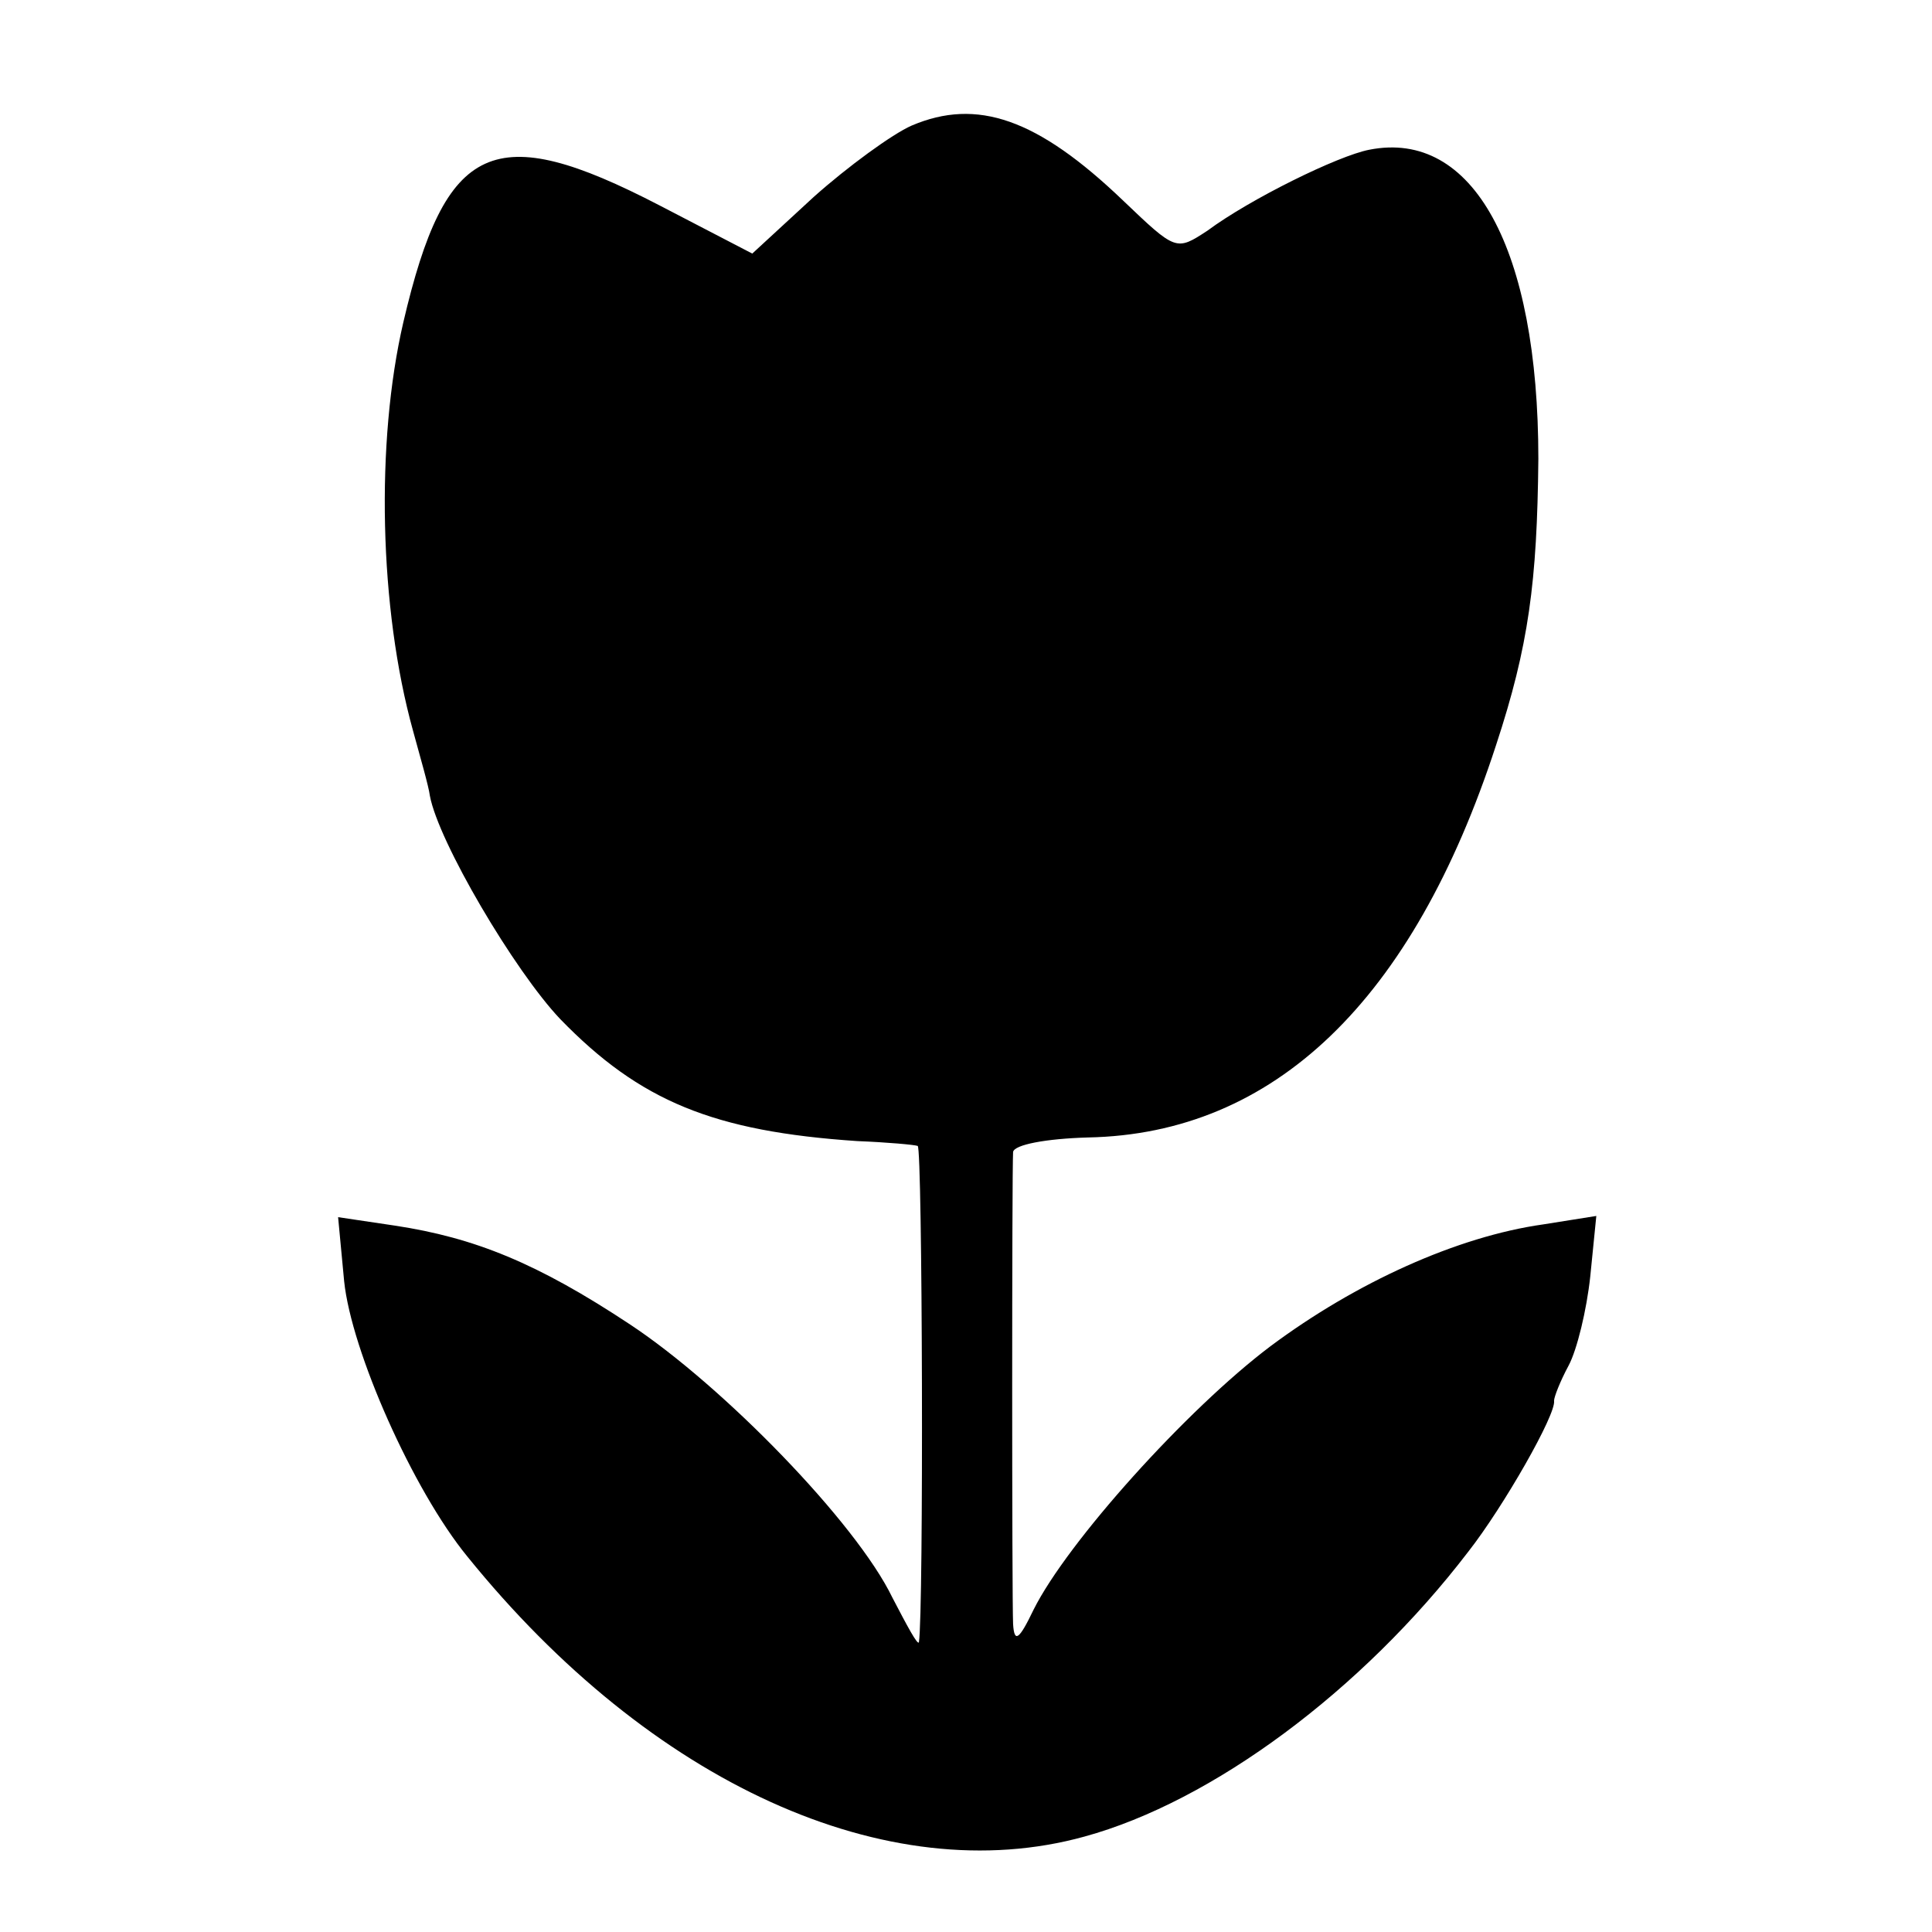 <?xml version="1.0" standalone="no"?>
<!DOCTYPE svg PUBLIC "-//W3C//DTD SVG 20010904//EN"
 "http://www.w3.org/TR/2001/REC-SVG-20010904/DTD/svg10.dtd">
<svg version="1.0" xmlns="http://www.w3.org/2000/svg"
 width="160pt" height="160pt" viewBox="0 0 160 160"
 preserveAspectRatio="xMidYMid meet">
<g transform="translate(0,160) scale(0.1,-0.1)"
fill="#000000" stroke="none">
<path d="M755 1496 c-16 -7 -53 -34 -81 -59 l-51 -47 -77 40 c-137 71 -177 53
-212 -97 -23 -99 -20 -237 8 -338 6 -22 13 -46 14 -54 7 -38 70 -145 108 -185
66 -68 127 -93 246 -101 25 -1 47 -3 50 -4 4 -1 5 -387 1 -411 -1 -3 -10 14
-22 37 -30 62 -140 175 -217 226 -77 51 -129 72 -195 82 l-47 7 5 -53 c6 -58
57 -173 102 -228 152 -188 348 -277 511 -232 106 29 230 121 318 236 29 37 73
114 71 125 0 3 5 16 12 29 7 13 15 46 18 74 l5 50 -44 -7 c-71 -10 -155 -48
-226 -101 -69 -52 -168 -162 -196 -218 -12 -25 -16 -28 -17 -12 -1 22 -1 374
0 391 1 6 27 11 62 12 154 3 269 113 338 325 27 82 34 135 35 237 0 174 -54
273 -140 256 -26 -5 -99 -41 -134 -67 -26 -17 -26 -17 -70 25 -71 68 -121 85
-175 62z"/>
</g>
</svg>
